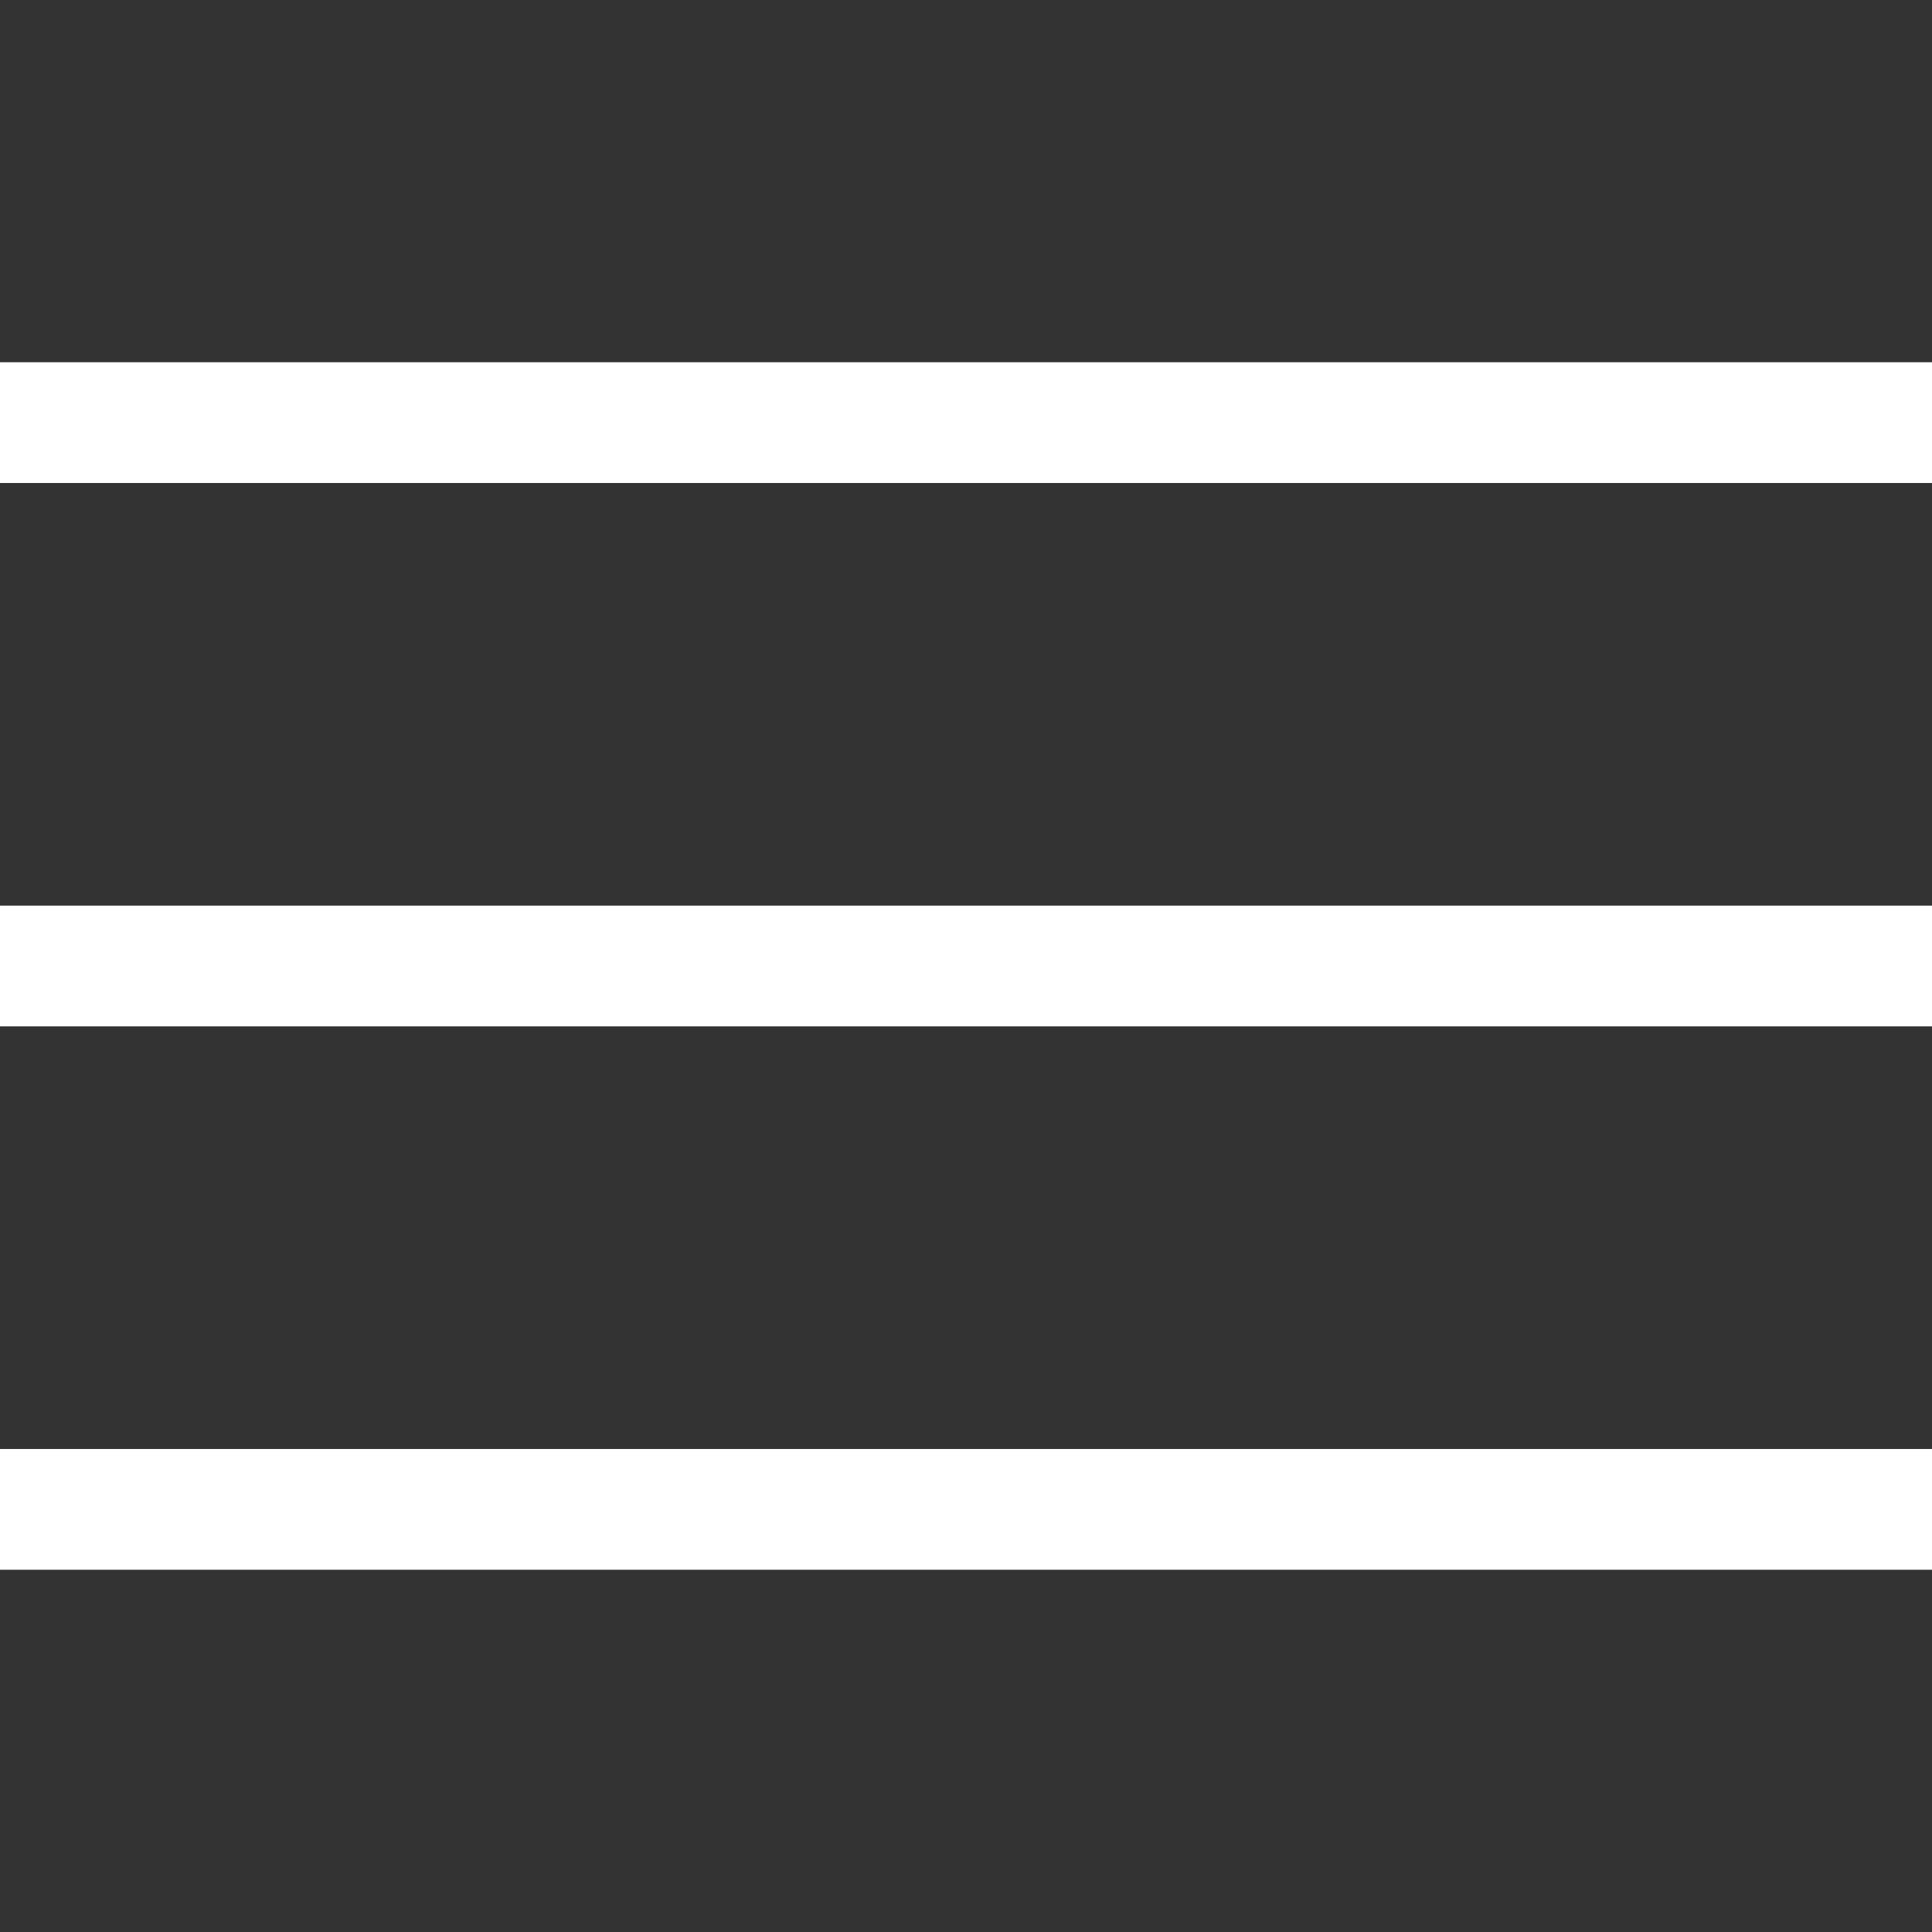 <svg width="28" height="28" viewBox="0 0 28 28" fill="none" xmlns="http://www.w3.org/2000/svg">
<rect x="0" y="0" width="28" height="28" fill="#333333" stroke="none"/>
<rect y="5.25" width="28" height="1.75" fill="white"/>
<rect y="13.125" width="28" height="1.75" fill="white"/>
<rect y="21" width="28" height="1.75" fill="white"/>
</svg>
